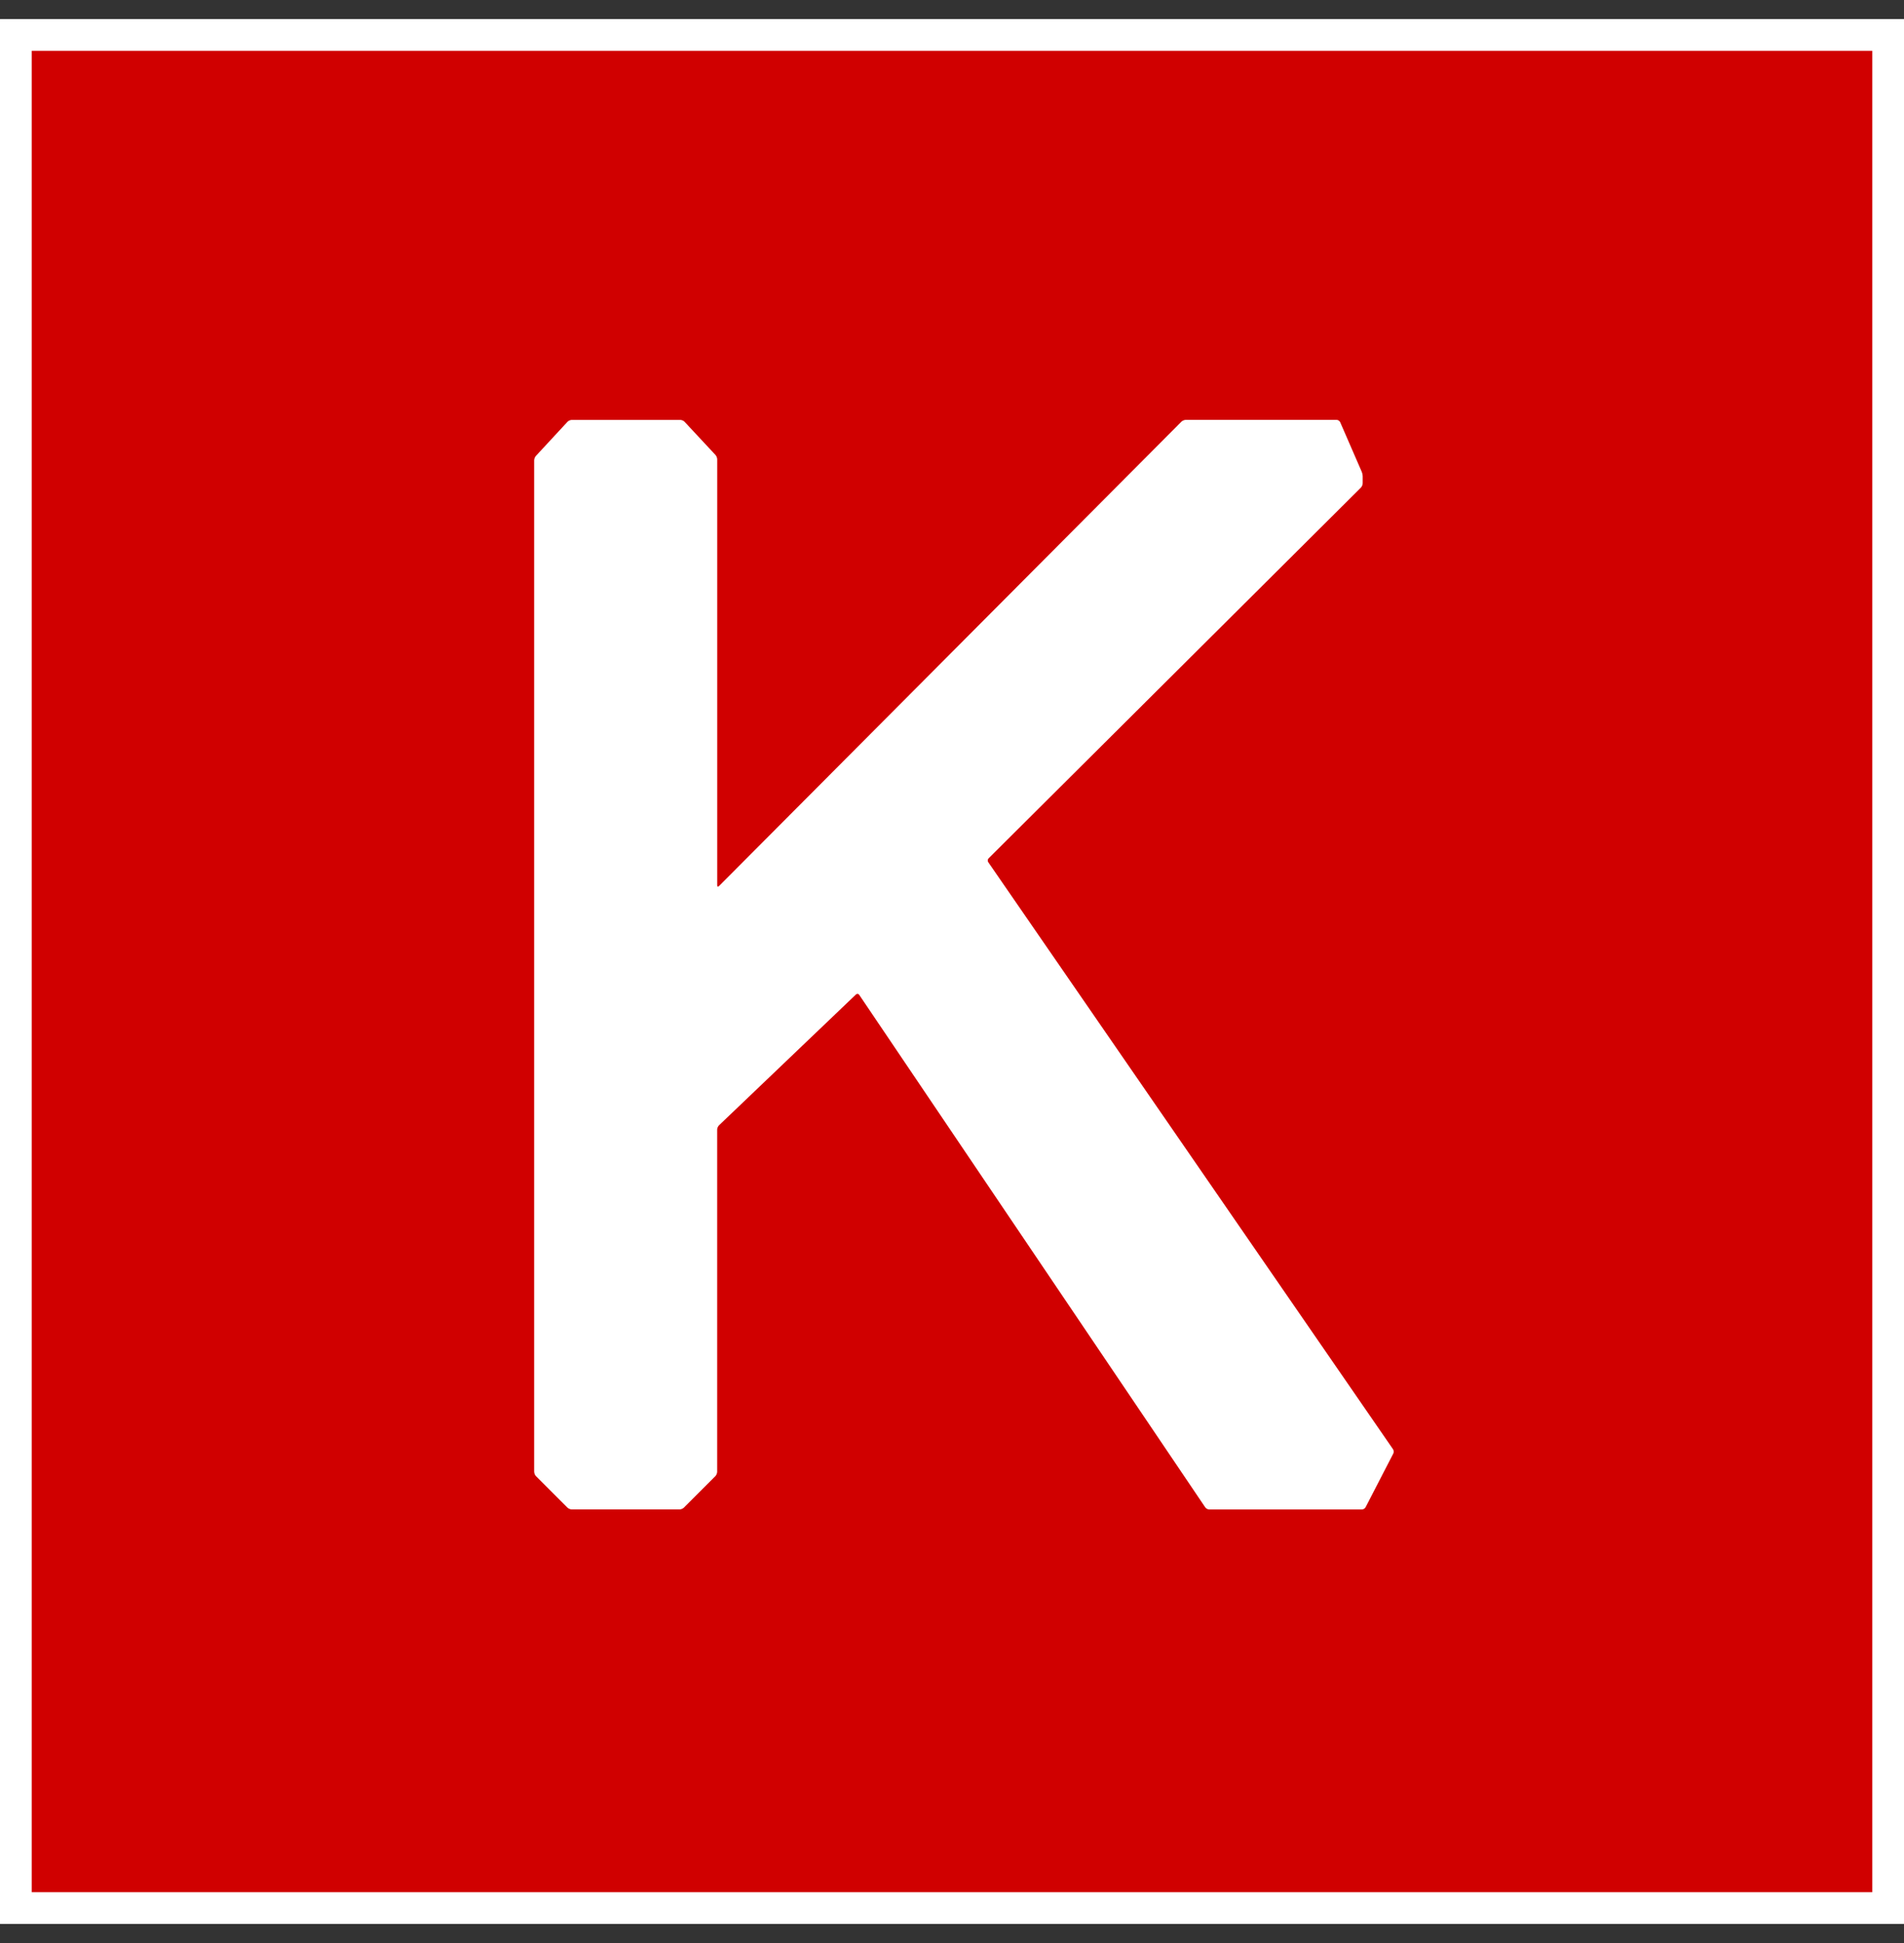 <svg width="50" height="51" viewBox="0 0 50 51" fill="none" xmlns="http://www.w3.org/2000/svg">
<rect x="0" y="0" width="50" height="51" fill="#333333" stroke="none"/>
<g clip-path="url(#clip0_801_37455)">
<path d="M50 50.498C50 50.499 49.999 50.5 49.998 50.5H0.002C0.001 50.5 0 50.499 0 50.498V0.502C0 0.501 0.001 0.5 0.002 0.5H49.999C49.999 0.5 50.001 0.501 50.001 0.502V50.498H50Z" fill="white"/>
<path d="M49.167 49.665C49.167 49.666 49.166 49.667 49.165 49.667H0.835C0.834 49.667 0.833 49.666 0.833 49.665V1.335C0.833 1.334 0.834 1.333 0.835 1.333H49.165C49.166 1.333 49.167 1.334 49.167 1.335V49.665H49.167Z" fill="#D00000"/>
<path d="M14.028 38.633C14.028 38.67 14.049 38.721 14.075 38.746L14.902 39.573C14.928 39.599 14.979 39.62 15.015 39.62H17.846C17.882 39.62 17.933 39.599 17.959 39.573L18.786 38.746C18.812 38.72 18.833 38.669 18.833 38.633V29.65C18.833 29.614 18.855 29.563 18.881 29.538L22.478 26.103C22.504 26.078 22.543 26.082 22.563 26.112L31.651 39.566C31.671 39.596 31.718 39.621 31.754 39.621H35.764C35.801 39.621 35.844 39.595 35.861 39.562L36.589 38.152C36.606 38.12 36.602 38.069 36.581 38.039L25.952 22.631C25.931 22.601 25.935 22.556 25.961 22.53L35.738 12.799C35.764 12.773 35.785 12.722 35.785 12.686V12.506C35.785 12.47 35.773 12.413 35.758 12.379L35.194 11.082C35.18 11.049 35.138 11.021 35.102 11.021H31.137C31.101 11.021 31.05 11.043 31.025 11.068L18.881 23.258C18.855 23.284 18.834 23.275 18.834 23.239V12.056C18.834 12.019 18.814 11.968 18.788 11.941L17.977 11.071C17.952 11.044 17.902 11.022 17.865 11.022H15.015C14.978 11.022 14.928 11.044 14.903 11.071L14.072 11.968C14.047 11.995 14.027 12.046 14.027 12.083V38.633H14.028Z" fill="white"/>
</g>
<defs>
<clipPath id="clip0_801_37455">
<rect width="50" height="50" fill="white" transform="translate(0 0.5)"/>
</clipPath>
</defs>
</svg>
